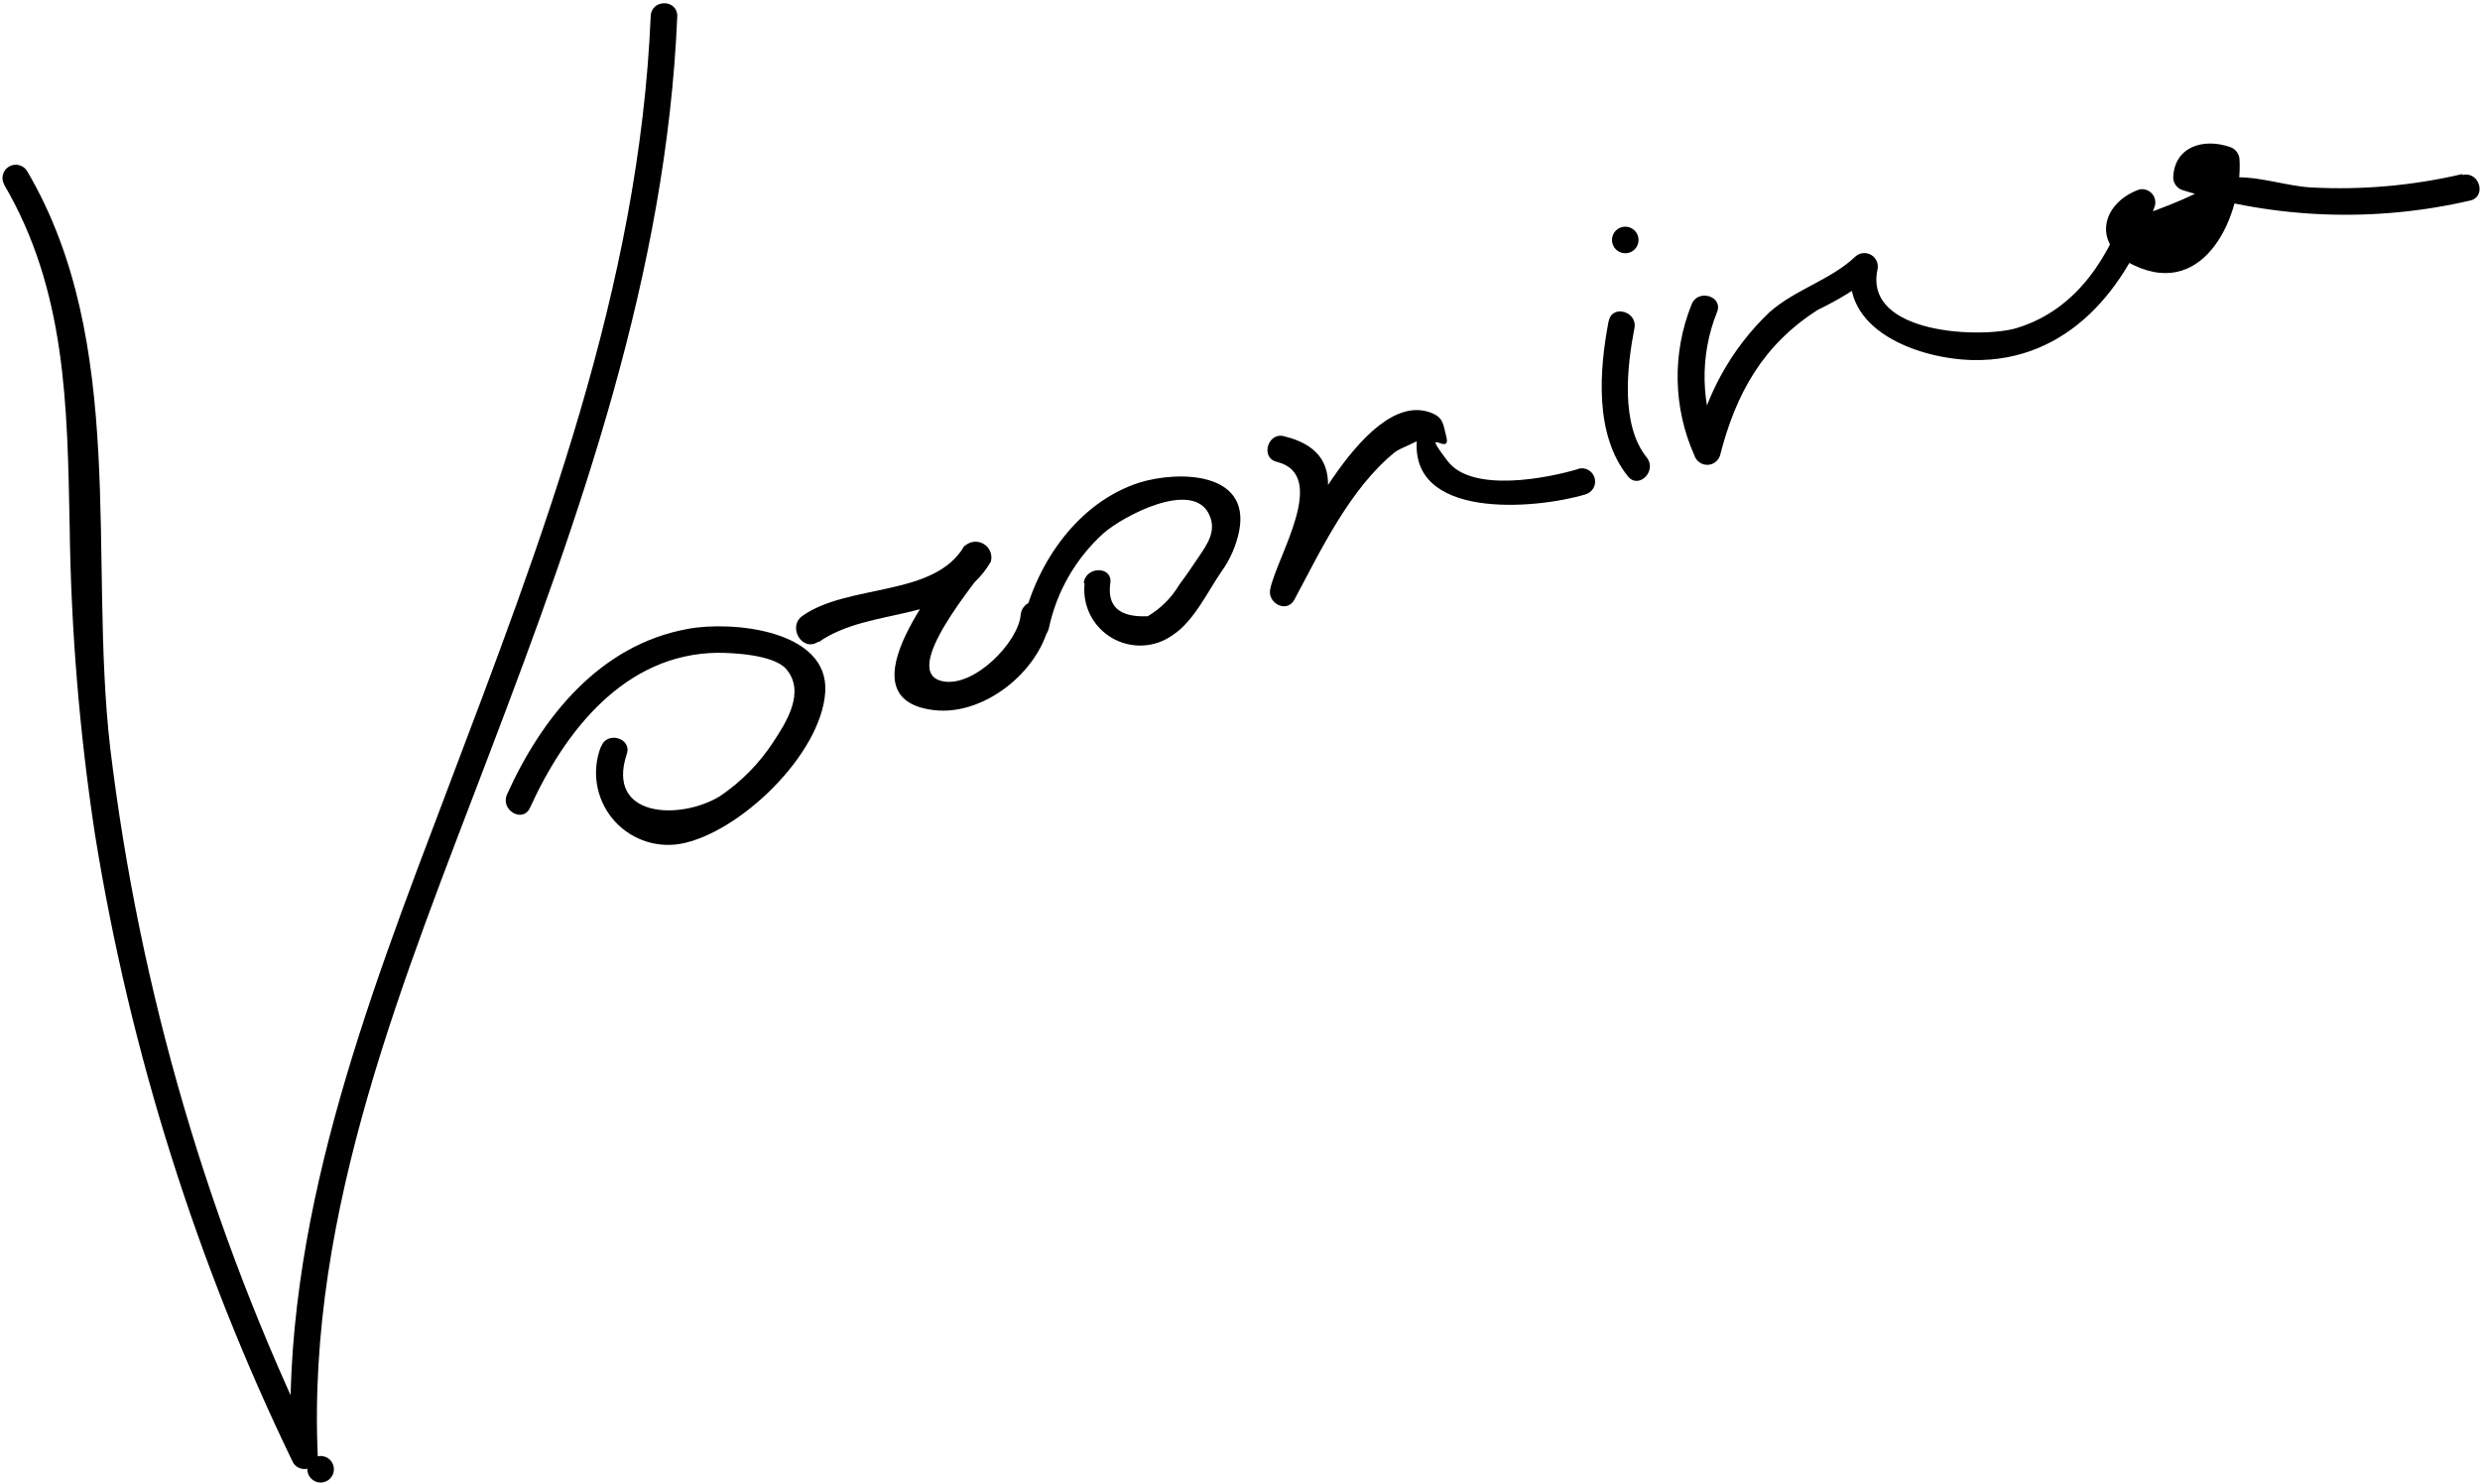 <?xml version="1.0" encoding="UTF-8"?> <svg xmlns="http://www.w3.org/2000/svg" width="543" height="325" viewBox="0 0 543 325" fill="none"> <path d="M131.558 163.512C130.555 166.11 130.257 168.927 130.694 171.678C131.131 174.429 132.288 177.015 134.047 179.174C135.805 181.334 138.104 182.99 140.709 183.975C143.314 184.961 146.133 185.24 148.88 184.784C161.803 182.498 179.784 165.244 180.685 151.559C181.586 137.874 160.14 135.899 150.613 137.701C131.35 141.165 118.635 157.033 111.013 173.94C109.488 177.405 114.477 180.28 116.036 176.885C123.693 160.013 136.824 143.175 157.126 142.932C160.591 142.932 169.217 143.348 172.058 146.397C176.528 151.455 172.058 158.28 169.356 162.403C166.29 167.12 162.308 171.172 157.646 174.321C149.019 179.622 132.562 179.137 137.239 165.071C138.417 161.606 132.805 159.978 131.627 163.512H131.558Z" fill="black"></path> <path d="M0.874 40.381C14.524 63.628 14.732 88.885 15.252 115.216C15.543 137.813 17.395 160.363 20.795 182.706C28.489 230.419 43.102 276.754 64.172 320.249C64.497 320.791 64.991 321.213 65.578 321.449C66.164 321.686 66.812 321.725 67.423 321.56C68.034 321.396 68.575 321.037 68.963 320.538C69.352 320.038 69.567 319.426 69.576 318.794C67.151 265.128 88.597 213.921 107.271 164.724C127.053 112.756 145.935 59.783 148.291 3.518C148.291 -0.224 142.644 -0.224 142.471 3.518C139.976 62.935 118.635 118.334 97.813 173.282C80.178 219.811 61.469 268.176 63.756 318.794L69.16 317.339C45.774 268.956 30.555 217.037 24.121 163.685C19.34 122.11 28.036 75.131 5.967 37.505C5.576 36.839 4.937 36.356 4.19 36.161C3.443 35.966 2.649 36.076 1.983 36.466C1.316 36.857 0.833 37.496 0.638 38.243C0.443 38.99 0.553 39.784 0.943 40.45L0.874 40.381Z" fill="black"></path> <path d="M539.06 38.129C528.224 40.657 517.084 41.637 505.973 41.039C500.742 40.727 495.094 38.753 489.932 38.822C475.762 38.995 496.861 37.055 469.665 46.895L466.2 43.43C462.077 55.833 455.044 67.682 441.636 71.805C434.187 74.126 408.03 73.329 411.079 59.02C411.22 58.409 411.162 57.769 410.913 57.193C410.665 56.616 410.239 56.135 409.697 55.818C409.156 55.501 408.528 55.364 407.904 55.43C407.28 55.495 406.693 55.758 406.228 56.179C400.893 61.273 393.028 63.386 387.416 68.375C378.997 76.388 373.262 86.806 370.994 98.205H376.606C374.482 93.511 373.331 88.435 373.224 83.284C373.117 78.133 374.055 73.014 375.983 68.236C377.264 64.772 371.652 63.213 370.37 66.677C368.252 71.947 367.216 77.588 367.323 83.266C367.43 88.945 368.678 94.543 370.994 99.729C371.183 100.325 371.557 100.845 372.062 101.213C372.566 101.582 373.175 101.781 373.8 101.781C374.425 101.781 375.034 101.582 375.538 101.213C376.043 100.845 376.417 100.325 376.606 99.729C380.071 86.113 386.03 75.477 398.052 67.82C402.41 65.731 406.543 63.2 410.386 60.268L405.535 57.427C402.383 72.186 419.983 78.595 432.005 78.838C452.792 79.219 465.853 63.039 471.847 44.954C471.951 44.478 471.934 43.983 471.797 43.514C471.66 43.046 471.407 42.62 471.062 42.275C470.717 41.93 470.291 41.677 469.823 41.54C469.354 41.403 468.859 41.386 468.383 41.49C459.964 44.539 457.989 53.685 467.17 58.05C483.038 65.672 491.041 46.548 490.348 34.976C490.331 34.342 490.114 33.729 489.728 33.225C489.343 32.721 488.808 32.352 488.2 32.17C482.345 30.161 476.074 32.17 475.831 38.857C475.838 39.494 476.05 40.112 476.438 40.618C476.825 41.124 477.366 41.491 477.979 41.663C498.363 47.944 520.046 48.721 540.827 43.915C544.465 43.118 542.94 37.505 539.268 38.302L539.06 38.129Z" fill="black"></path> <path d="M345.633 102.674C338.946 104.684 322.351 108.01 316.981 100.977C310.572 92.592 317.882 100.249 316.669 95.606C315.942 92.835 316.15 91.276 312.824 90.202C298.411 85.594 282.439 120.967 278.455 128.312L283.756 130.564C286.146 118.611 299.762 100.041 281.088 95.502C277.624 94.602 275.891 100.214 279.529 101.115C291.136 103.956 279.529 121.902 278.109 129.039C277.485 132.123 281.781 134.34 283.41 131.292C289.195 120.482 295.535 107.039 305.375 99.036C306.587 98.066 310.676 96.68 311.472 95.849C313.724 93.562 310.78 91.553 310.295 95.641C308.077 113.934 336.14 111.543 347.123 108.252C347.867 108.045 348.499 107.551 348.879 106.879C349.259 106.206 349.356 105.41 349.15 104.666C348.943 103.922 348.449 103.29 347.776 102.91C347.104 102.53 346.308 102.433 345.564 102.639L345.633 102.674Z" fill="black"></path> <path d="M352.216 70.28C350.172 80.986 349.063 95.156 356.442 104.303C358.798 107.213 362.887 103.09 360.565 100.18C354.745 92.973 356.269 80.051 357.863 71.84C358.556 68.167 352.943 66.608 352.25 70.28H352.216Z" fill="black"></path> <path d="M237.469 127.827C237.22 130.174 237.655 132.543 238.721 134.648C239.788 136.753 241.441 138.505 243.481 139.691C245.521 140.878 247.861 141.449 250.219 141.336C252.576 141.222 254.85 140.429 256.767 139.052C261.41 136.003 264.32 129.698 267.403 125.194C269.37 122.482 270.718 119.371 271.353 116.082C273.674 103.332 258.153 102.986 249.387 105.688C236.049 110.054 227.145 123.011 224.027 136.038C223.161 139.502 228.773 141.235 229.639 137.597C231.329 129.587 235.499 122.314 241.558 116.809C245.923 112.929 261.409 104.787 264.839 112.86C266.329 116.324 264.389 119.096 262.414 122.006C261.063 124.016 259.677 126.06 258.222 128C256.538 130.861 254.154 133.245 251.293 134.929C245.08 135.206 242.354 132.769 243.117 127.619C243.567 123.912 237.747 123.946 237.296 127.619L237.469 127.827Z" fill="black"></path> <path d="M179.161 140.646C190.767 132.469 209.06 136.731 216.959 122.942C217.145 122.224 217.095 121.465 216.817 120.777C216.54 120.089 216.049 119.509 215.417 119.121C214.784 118.733 214.044 118.559 213.306 118.623C212.567 118.687 211.868 118.986 211.312 119.477C206.773 125.956 183.595 152.91 204.383 155.474C216.058 156.929 228.946 145.842 230.02 134.686C230.402 130.494 223.854 130.529 223.473 134.686C222.918 140.646 213.287 150.554 206.427 149.168C196.657 147.228 213.979 127.064 216.82 122.942L211.173 119.477C204.694 130.806 185.847 127.723 175.731 134.825C172.266 137.25 175.731 142.932 179.195 140.472L179.161 140.646Z" fill="black"></path> <path d="M70.2 324.614C70.972 324.614 71.712 324.308 72.258 323.762C72.804 323.216 73.11 322.476 73.11 321.704C73.11 320.932 72.804 320.192 72.258 319.646C71.712 319.1 70.972 318.794 70.2 318.794C69.428 318.794 68.688 319.1 68.142 319.646C67.597 320.192 67.29 320.932 67.29 321.704C67.29 322.476 67.597 323.216 68.142 323.762C68.688 324.308 69.428 324.614 70.2 324.614Z" fill="black"></path> <path d="M355.854 55.452C356.625 55.452 357.366 55.145 357.912 54.599C358.457 54.054 358.764 53.313 358.764 52.542C358.764 51.77 358.457 51.03 357.912 50.484C357.366 49.938 356.625 49.632 355.854 49.632C355.082 49.632 354.342 49.938 353.796 50.484C353.25 51.03 352.943 51.77 352.943 52.542C352.943 53.313 353.25 54.054 353.796 54.599C354.342 55.145 355.082 55.452 355.854 55.452Z" fill="black"></path> </svg> 